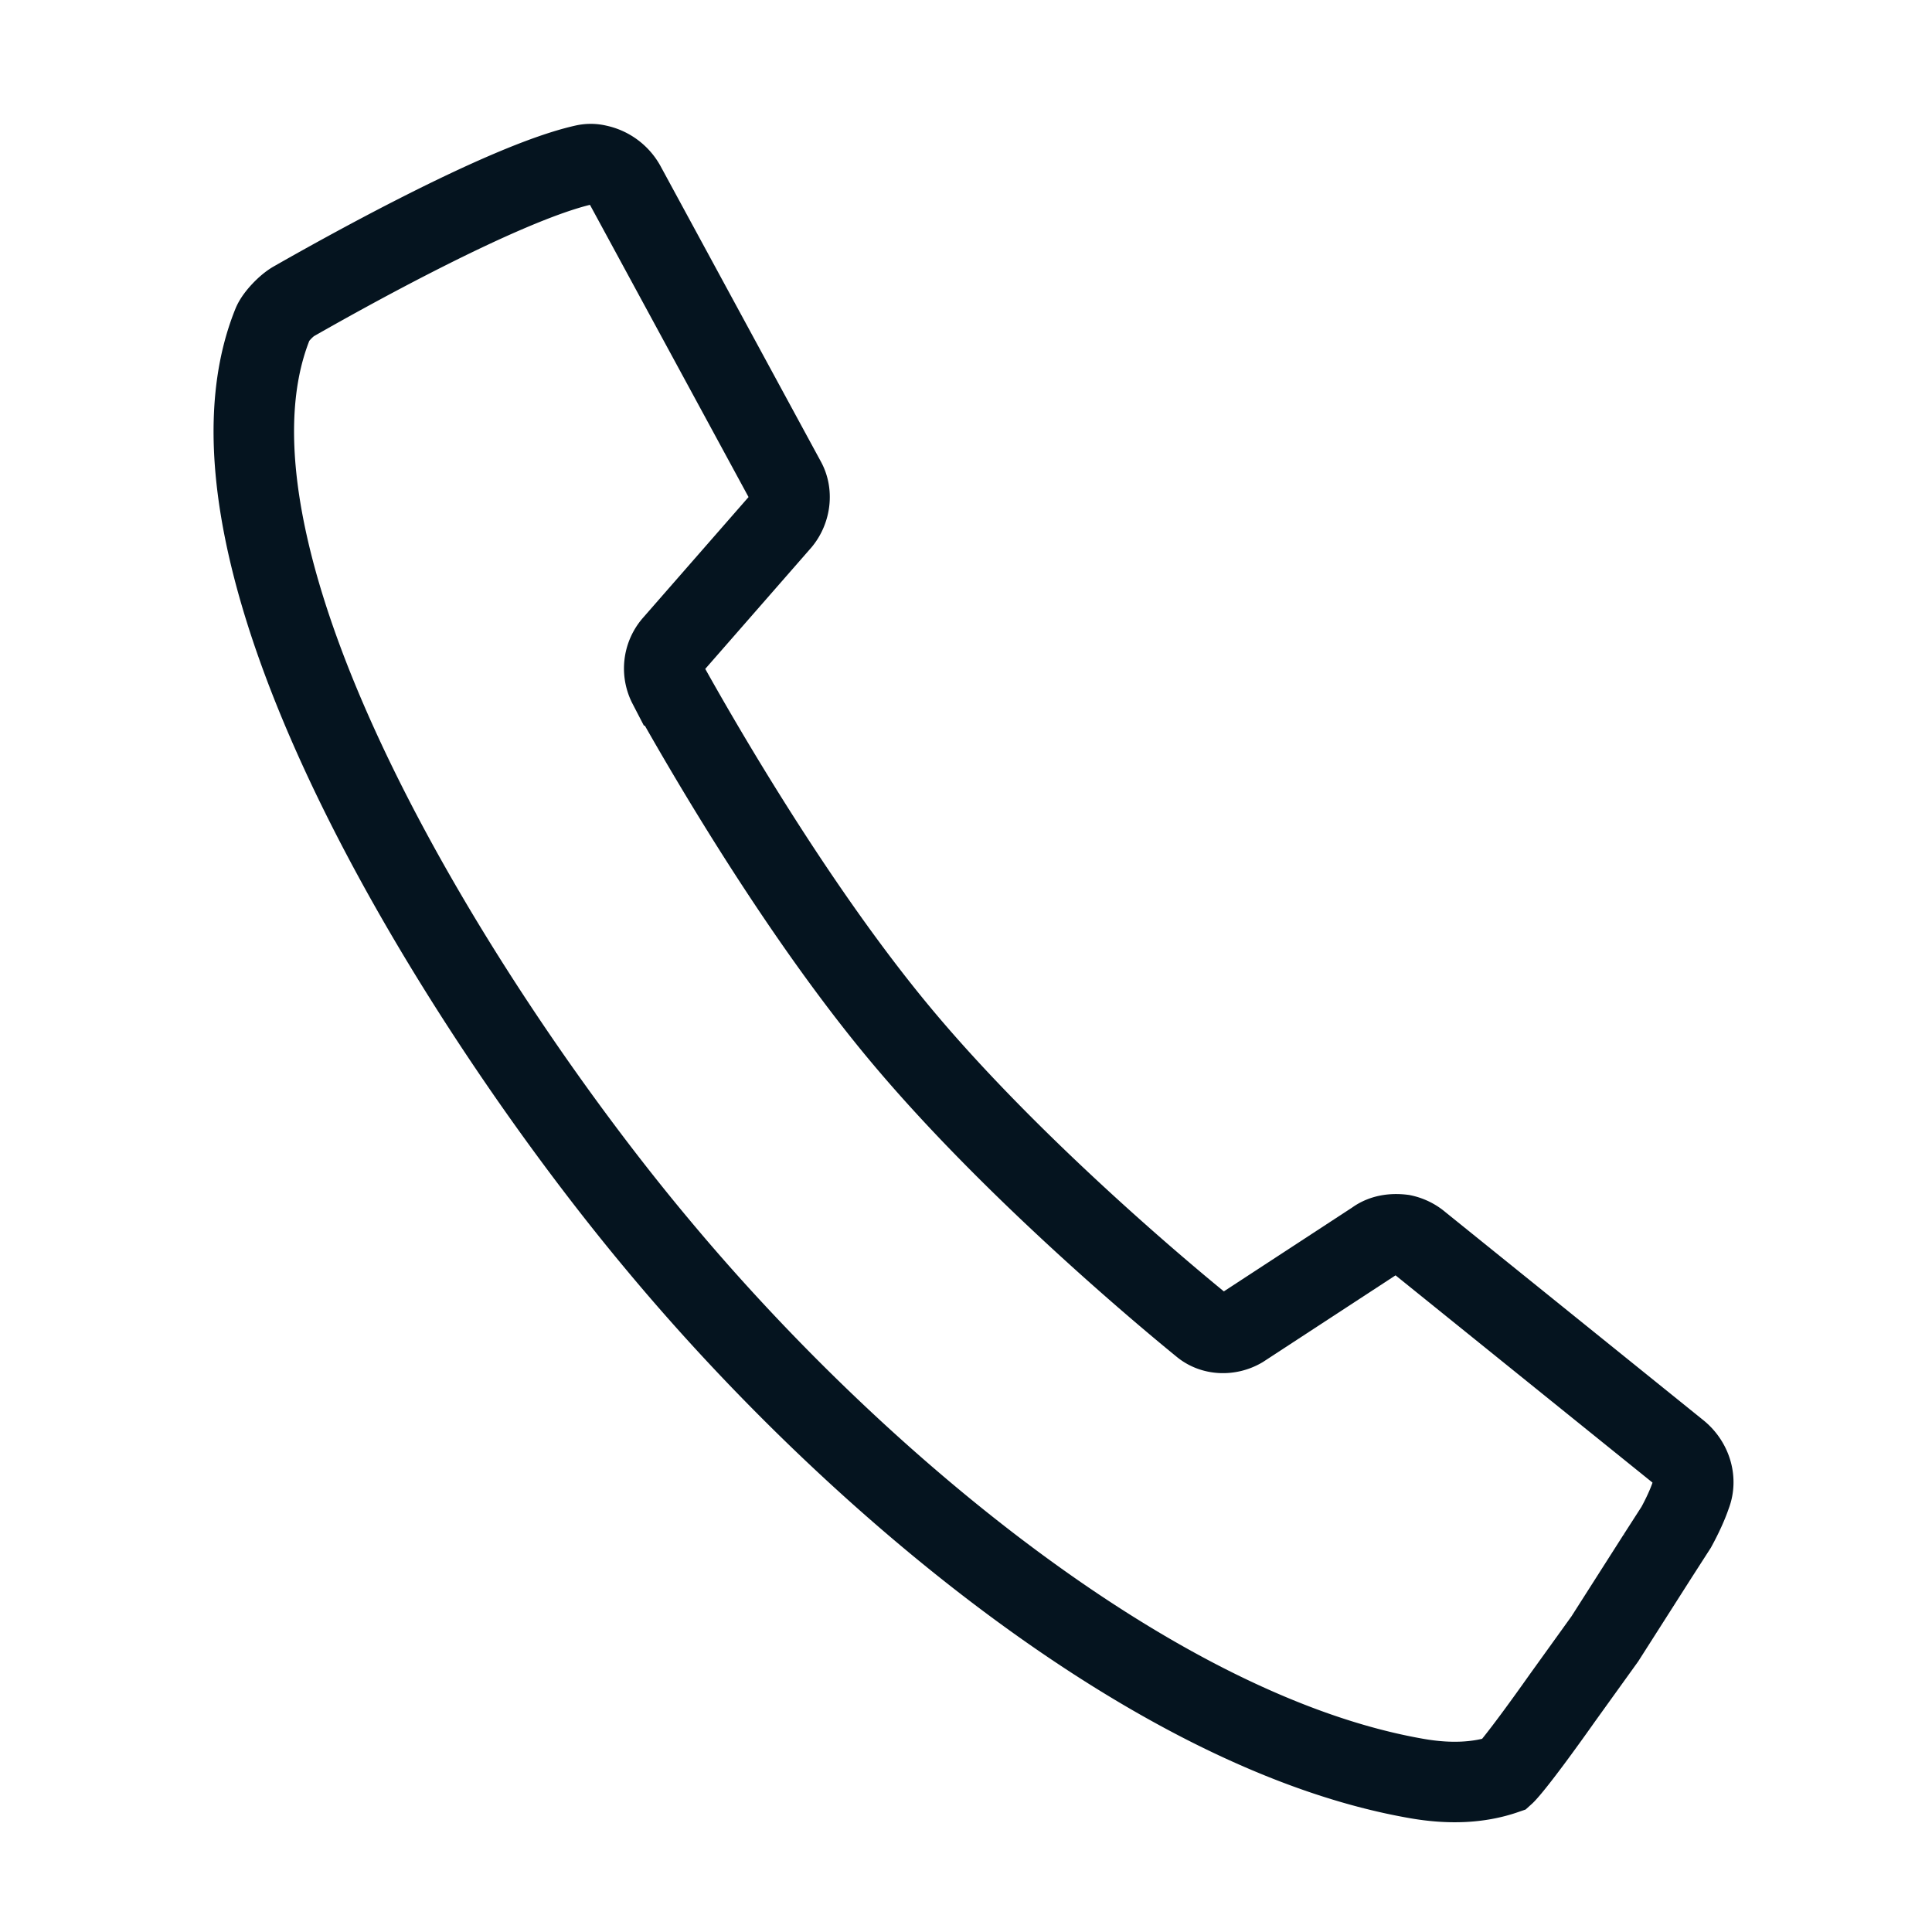  <svg width='48' height='48' fill='none' xmlns='http://www.w3.org/2000/svg'><path d='M41.182 38.663l.463-.72c.154-.282.284-.565.362-.797.155-.386.007-.826-.32-1.087l-6.412-5.172a.956.956 0 00-.429-.211c-.228-.028-.481-.004-.685.149l-3.313 2.165c-.305.178-.71.174-.987-.06-1.283-1.045-4.877-4.1-7.483-7.223-2.607-3.123-4.976-7.251-5.773-8.679a.913.913 0 01.11-1.006l2.688-3.075c.23-.282.285-.695.11-1.007l-3.986-7.345a1.022 1.022 0 00-.68-.497.71.71 0 00-.329-.003c-2.005.447-6.155 2.785-7.225 3.395-.178.102-.436.369-.514.549-2.383 5.867 4.769 17.162 9.573 22.897 4.932 5.92 12.404 12.134 18.853 13.252.784.136 1.519.117 2.18-.11 0 0 .255-.23 1.435-1.898l1.052-1.463 1.31-2.054z' stroke='rgb(5,20,31)' stroke-width='2'/></svg>